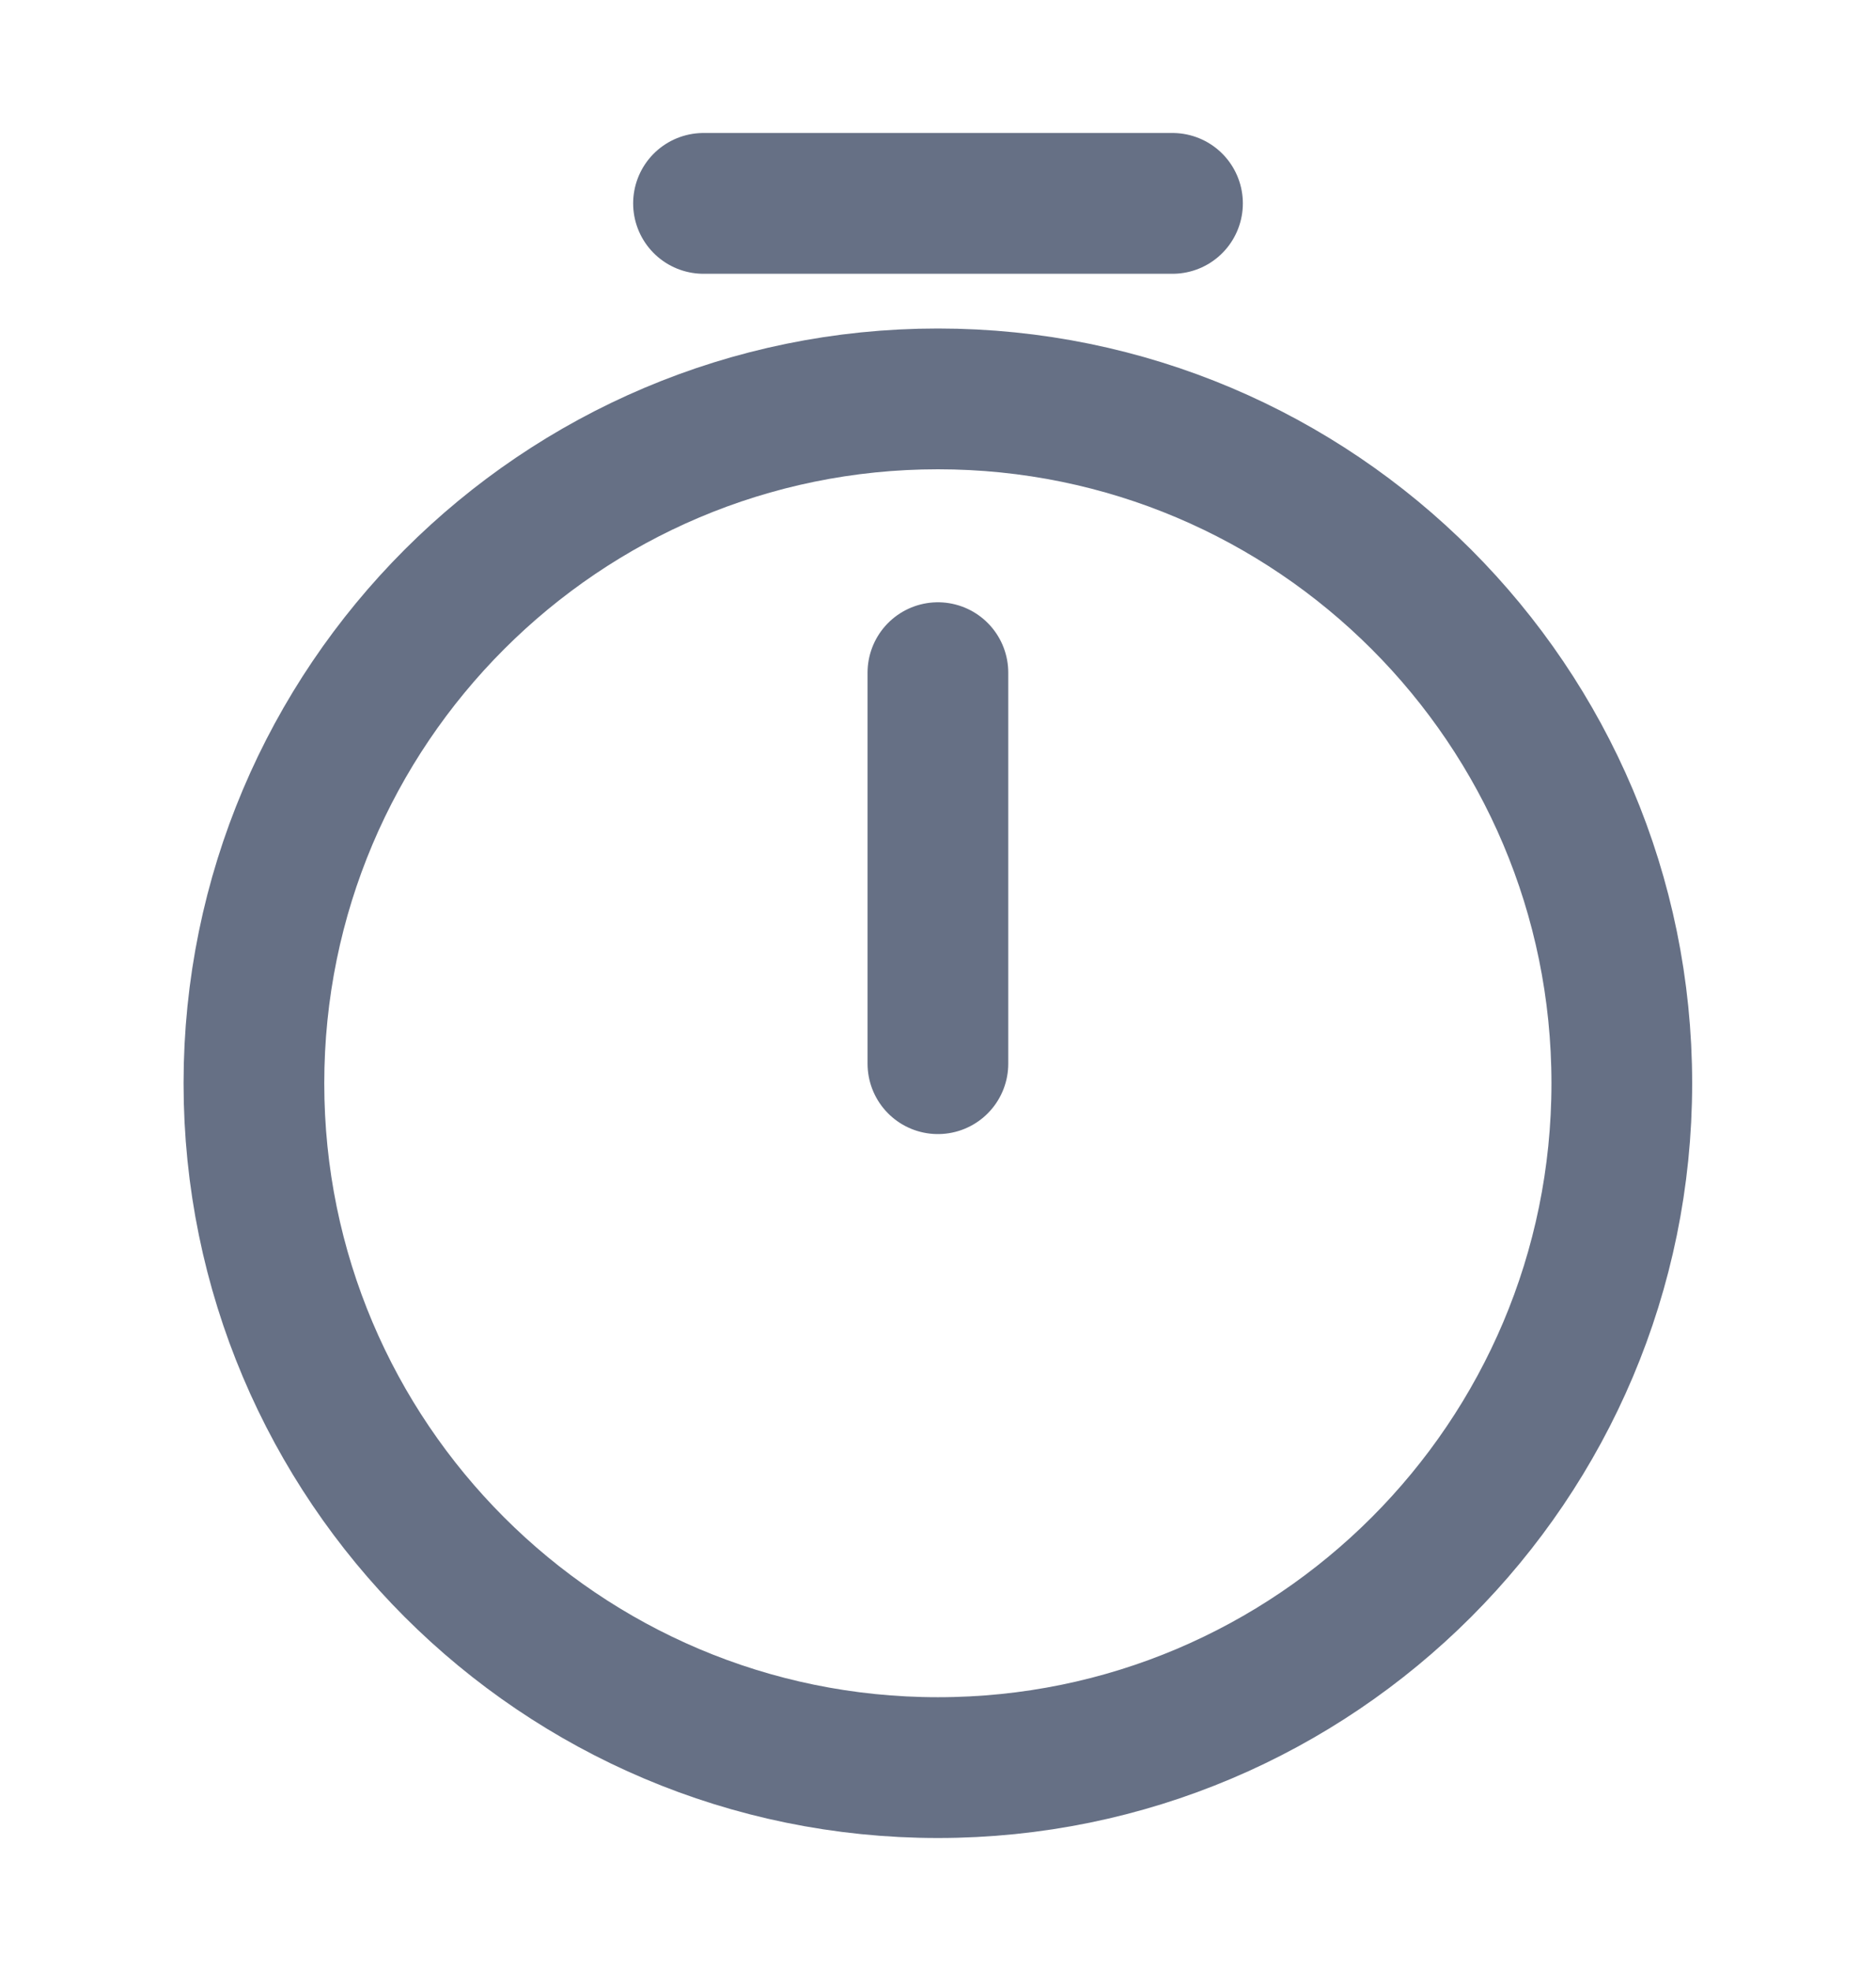 <svg width="20" height="21" viewBox="0 0 20 21" fill="none" xmlns="http://www.w3.org/2000/svg">
<path d="M9.999 7.167V11.333M17.29 11.542C17.29 15.567 14.024 18.833 9.999 18.833C5.974 18.833 2.707 15.567 2.707 11.542C2.707 7.517 5.974 4.25 9.999 4.25C14.024 4.25 17.29 7.517 17.29 11.542Z" stroke="#667085" stroke-width="1.5" stroke-linecap="round" stroke-linejoin="round"/>
<path d="M7.5 2.167H12.5" stroke="#667085" stroke-width="1.5" stroke-miterlimit="10" stroke-linecap="round" stroke-linejoin="round"/>
</svg>
